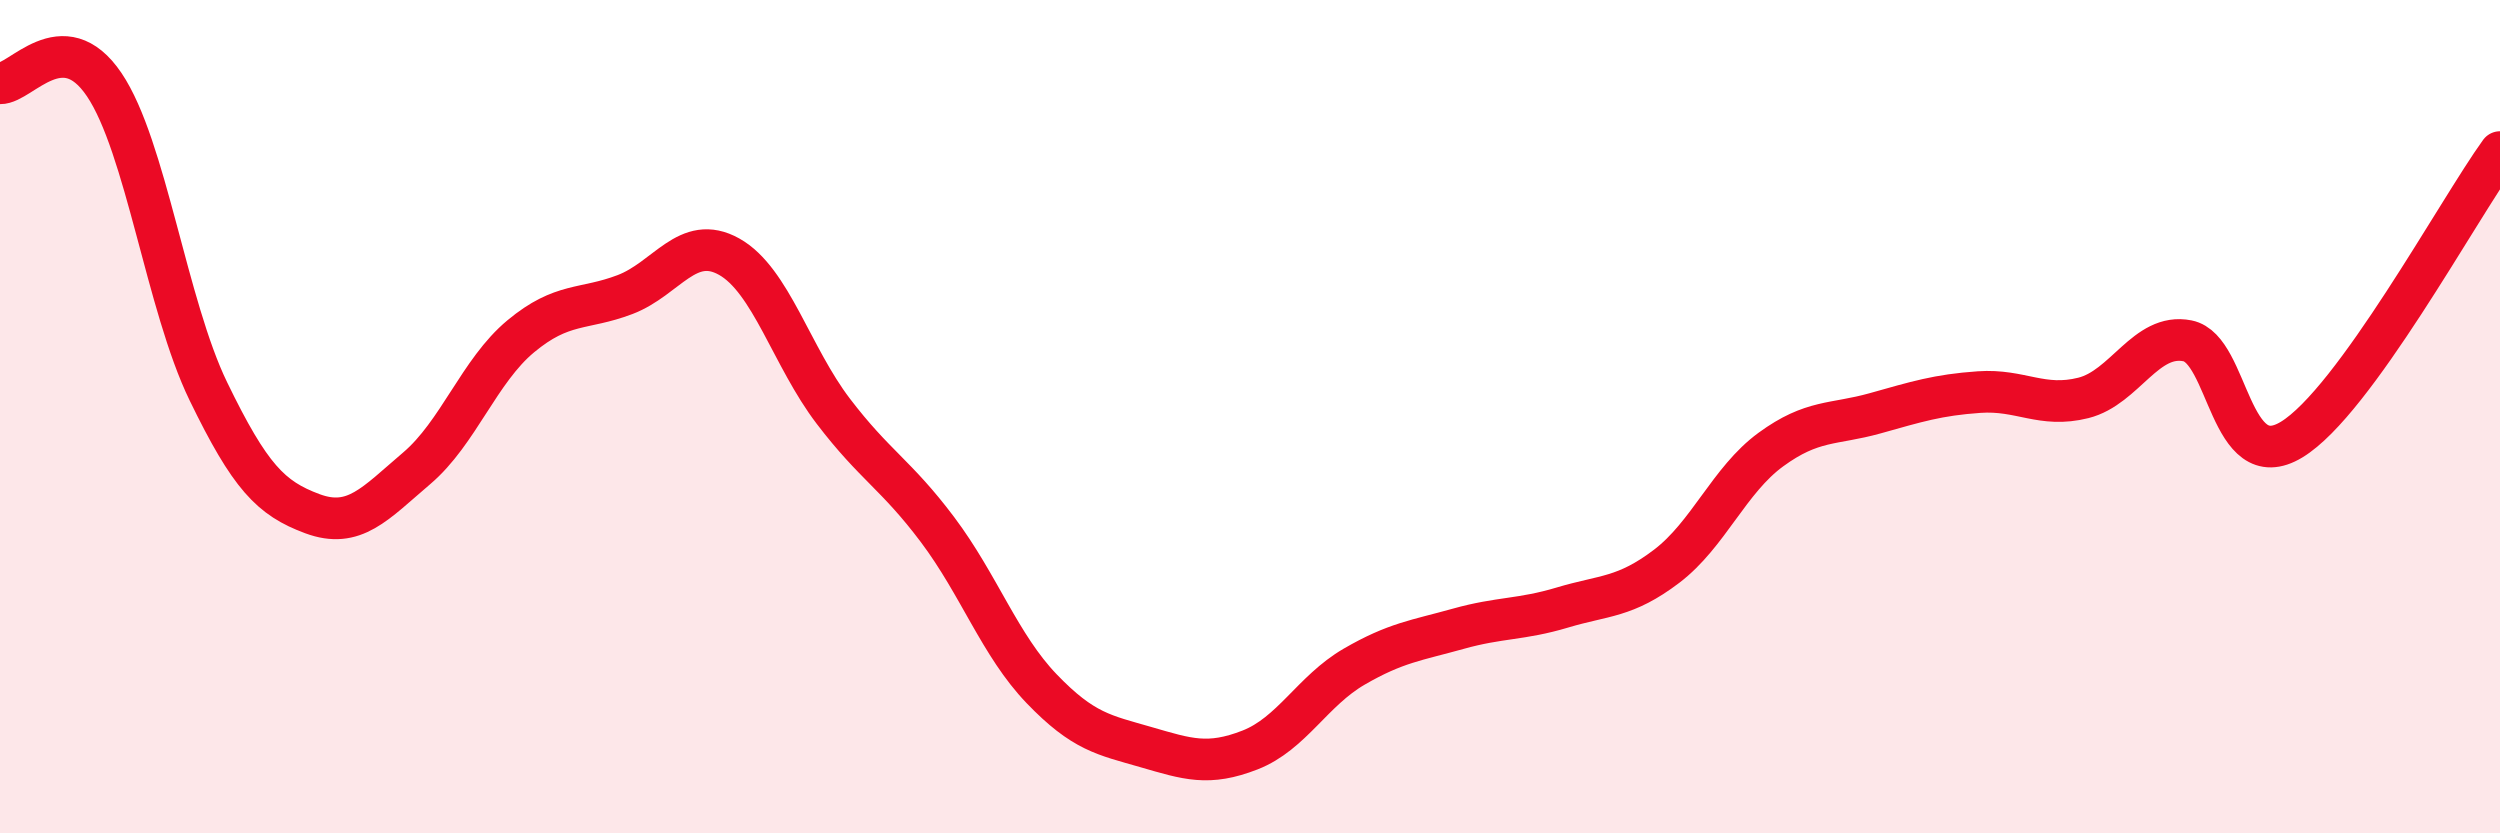 
    <svg width="60" height="20" viewBox="0 0 60 20" xmlns="http://www.w3.org/2000/svg">
      <path
        d="M 0,2 C 0.5,2.01 1.5,0.55 2.5,2.03 C 3.5,3.51 4,7.33 5,9.39 C 6,11.45 6.5,11.96 7.5,12.33 C 8.5,12.7 9,12.09 10,11.24 C 11,10.39 11.5,8.9 12.5,8.07 C 13.5,7.24 14,7.45 15,7.07 C 16,6.69 16.5,5.6 17.5,6.16 C 18.5,6.72 19,8.56 20,9.87 C 21,11.18 21.5,11.38 22.5,12.71 C 23.5,14.04 24,15.49 25,16.53 C 26,17.57 26.5,17.64 27.5,17.93 C 28.5,18.22 29,18.39 30,18 C 31,17.61 31.5,16.58 32.5,16 C 33.5,15.42 34,15.37 35,15.09 C 36,14.81 36.5,14.88 37.5,14.58 C 38.5,14.28 39,14.35 40,13.59 C 41,12.83 41.5,11.52 42.5,10.79 C 43.5,10.06 44,10.2 45,9.92 C 46,9.64 46.5,9.48 47.5,9.41 C 48.5,9.34 49,9.8 50,9.55 C 51,9.3 51.5,7.98 52.5,8.18 C 53.5,8.38 53.5,11.46 55,10.55 C 56.5,9.64 59,5.03 60,3.65L60 20L0 20Z"
        fill="#EB0A25"
        opacity="0.1"
        stroke-linecap="round"
        stroke-linejoin="round"
      />
      <path
        d="M 0,2 C 0.5,2.01 1.5,0.55 2.5,2.03 C 3.5,3.51 4,7.33 5,9.39 C 6,11.45 6.5,11.96 7.5,12.33 C 8.5,12.7 9,12.09 10,11.24 C 11,10.39 11.5,8.9 12.5,8.07 C 13.5,7.24 14,7.45 15,7.07 C 16,6.69 16.5,5.6 17.5,6.16 C 18.5,6.72 19,8.56 20,9.87 C 21,11.18 21.5,11.38 22.5,12.71 C 23.5,14.04 24,15.49 25,16.53 C 26,17.57 26.5,17.64 27.5,17.93 C 28.5,18.22 29,18.39 30,18 C 31,17.61 31.5,16.58 32.5,16 C 33.5,15.42 34,15.37 35,15.09 C 36,14.81 36.5,14.88 37.5,14.58 C 38.5,14.28 39,14.35 40,13.59 C 41,12.83 41.5,11.52 42.5,10.79 C 43.5,10.06 44,10.2 45,9.92 C 46,9.64 46.5,9.48 47.5,9.41 C 48.5,9.34 49,9.8 50,9.55 C 51,9.3 51.5,7.98 52.5,8.18 C 53.5,8.38 53.5,11.46 55,10.55 C 56.5,9.64 59,5.03 60,3.65"
        stroke="#EB0A25"
        stroke-width="1"
        fill="none"
        stroke-linecap="round"
        stroke-linejoin="round"
      />
    </svg>
  